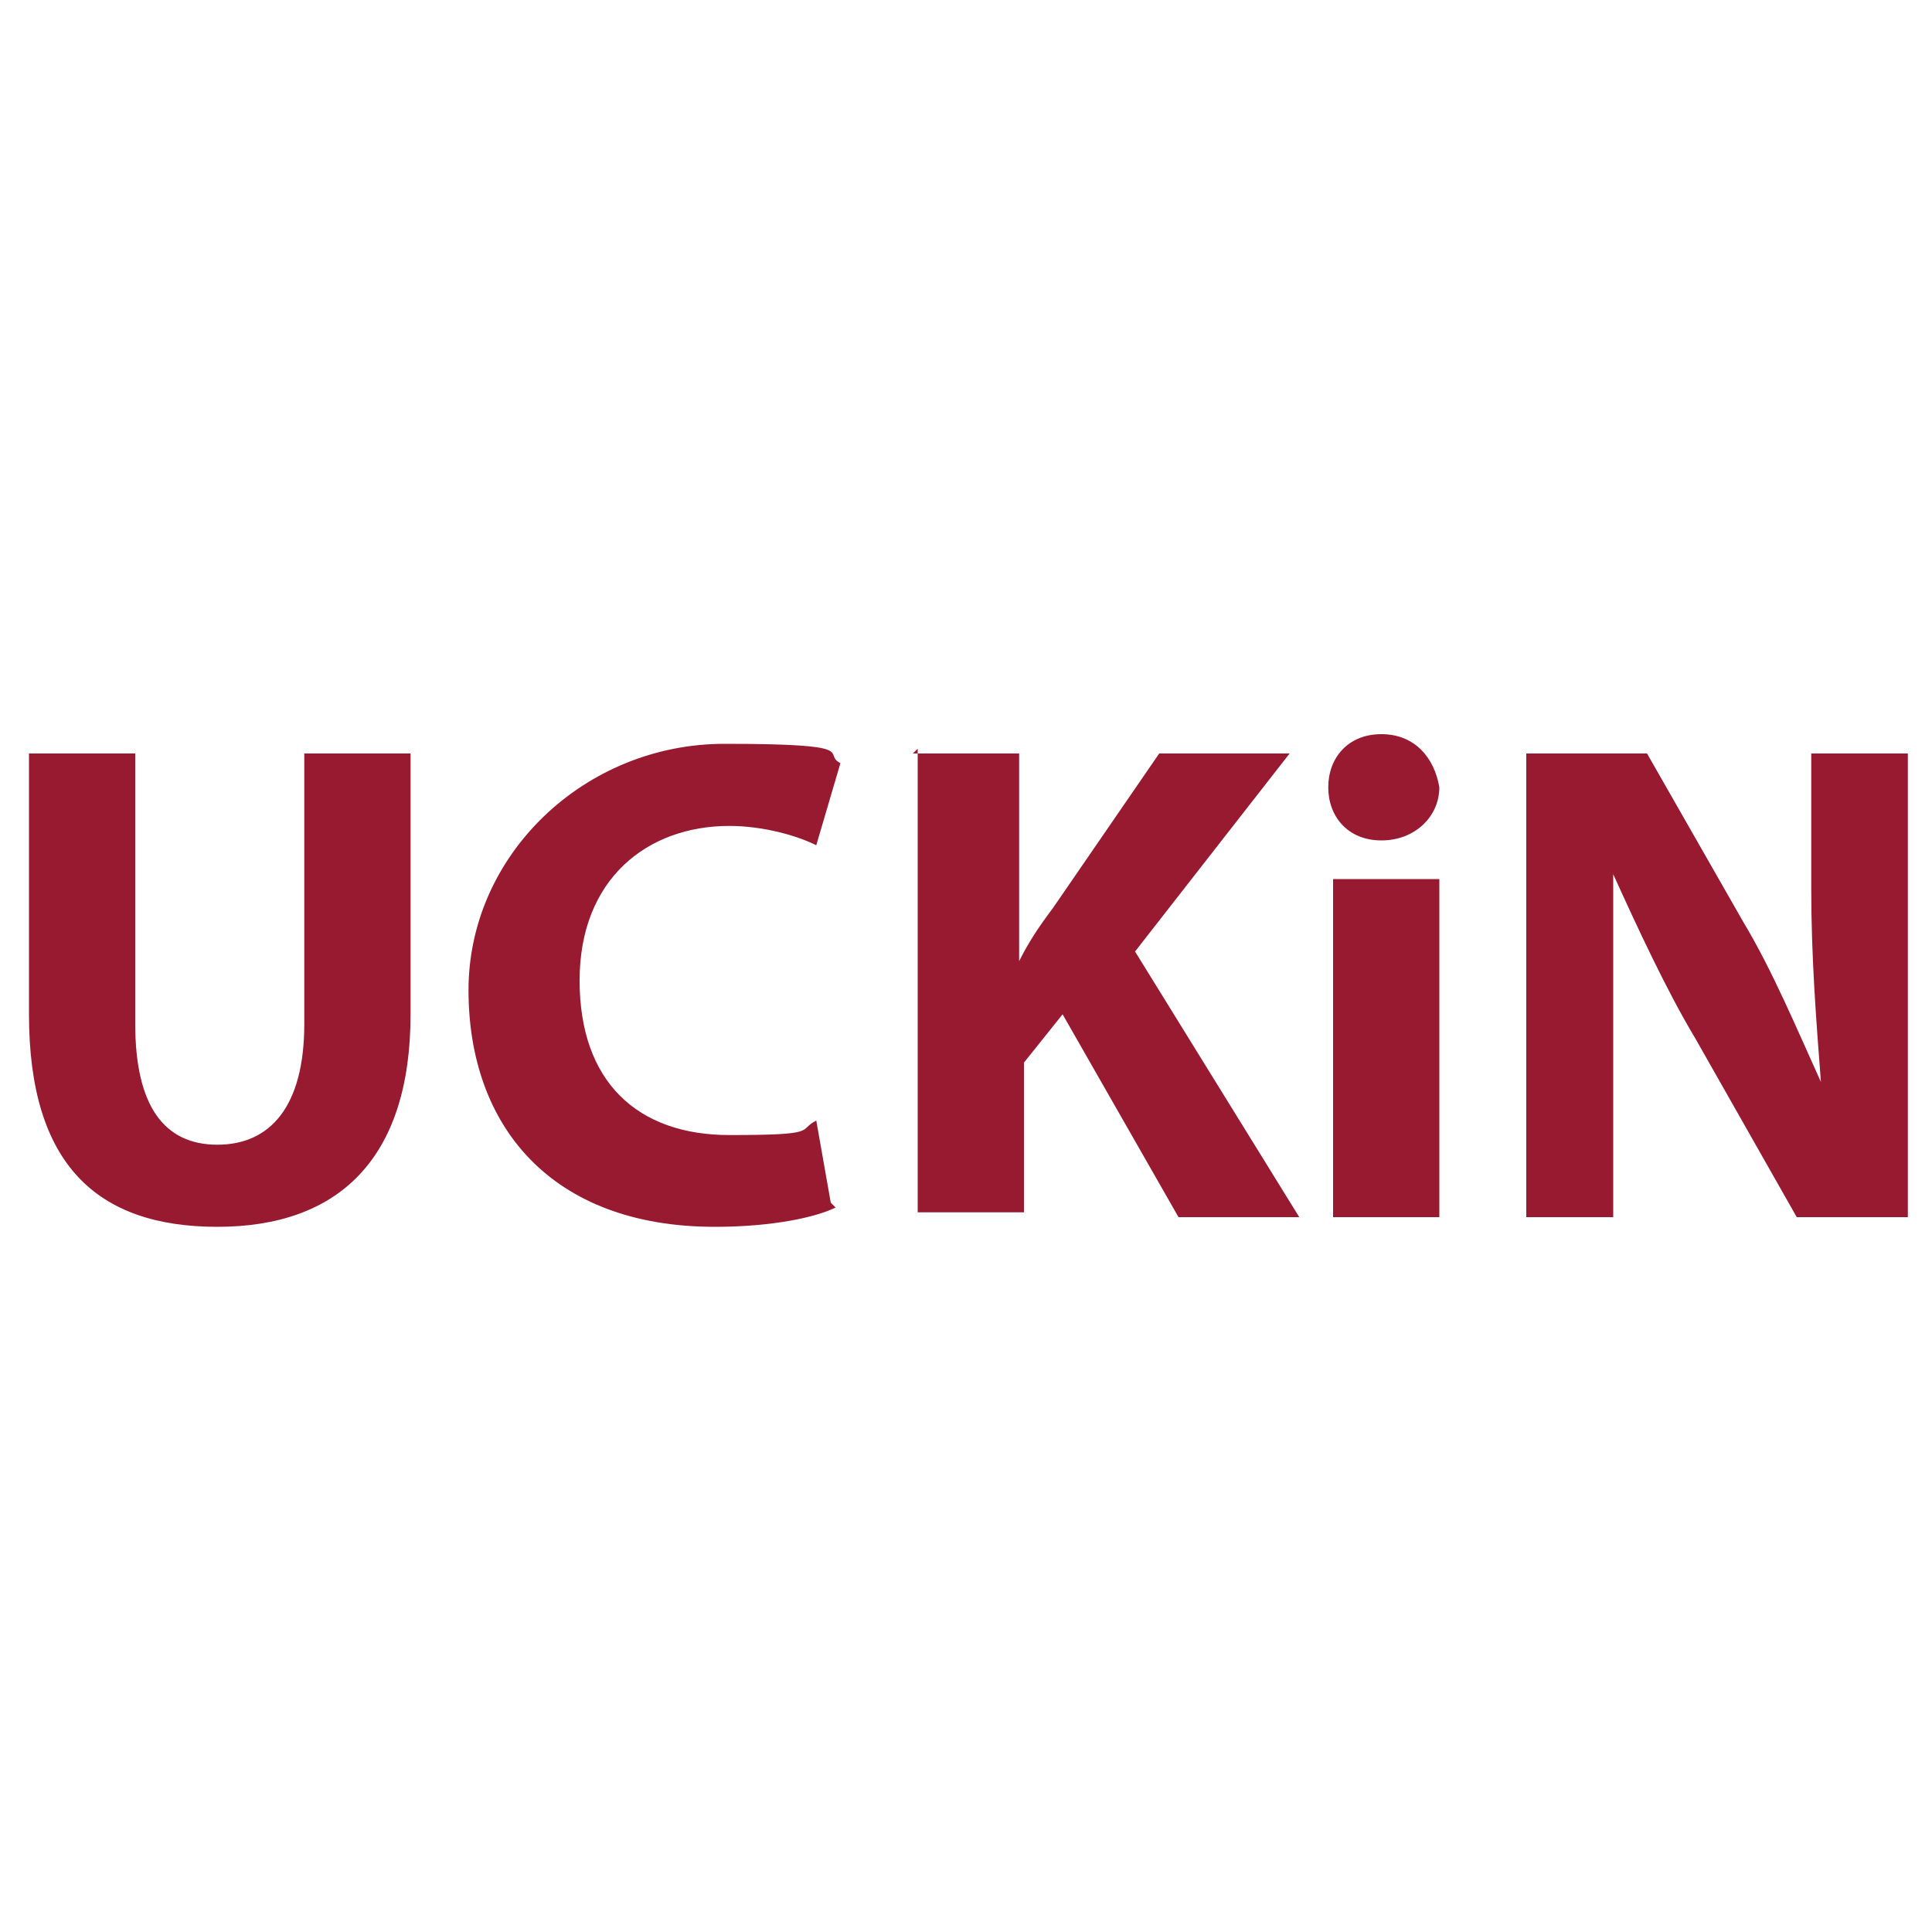 <?xml version="1.0" encoding="UTF-8"?>
<svg id="Warstwa_1" xmlns="http://www.w3.org/2000/svg" version="1.1" xmlns:xlink="http://www.w3.org/1999/xlink" viewBox="0 0 40 40">
  <!-- Generator: Adobe Illustrator 29.2.1, SVG Export Plug-In . SVG Version: 2.1.0 Build 116)  -->
  <defs>
    <style>
      .st0 {
        fill: #971a31;
      }
    </style>
  </defs>
  <path class="st0" d="M2.8,15.6v5.6c0,1.7.6,2.5,1.7,2.5s1.8-.8,1.8-2.5v-5.6h2.2v5.4c0,3-1.5,4.4-4,4.4s-3.9-1.3-3.9-4.4v-5.4h2.2Z"/>
  <path class="st0" d="M18.9,15.6h2.2v4.3h0c.2-.4.4-.7.7-1.1l2.2-3.2h2.7l-3.2,4.1,3.4,5.5h-2.5l-2.4-4.2-.8,1v3.1h-2.2v-9.6h0Z"/>
  <path class="st0" d="M29.8,16.3c0,.6-.5,1.1-1.2,1.1s-1.1-.5-1.1-1.1c0-.6.4-1.1,1.1-1.1s1.1.5,1.2,1.1ZM27.6,25.2v-7h2.2v7h-2.2Z"/>
  <path class="st0" d="M17.3,25c-.4.2-1.3.4-2.5.4-3.4,0-5.1-2.1-5.1-4.9s2.4-5.1,5.3-5.1,2,.2,2.4.4l-.5,1.7c-.4-.2-1.1-.4-1.8-.4-1.7,0-3.1,1.1-3.1,3.2s1.2,3.2,3.1,3.2,1.4-.1,1.8-.3l.3,1.7Z"/>
  <path class="st0" d="M31.6,25.2v-9.6h2.5l2,3.5c.6,1,1.1,2.2,1.6,3.3h0c-.1-1.3-.2-2.6-.2-4v-2.8h2v9.6h-2.3l-2.1-3.7c-.6-1-1.2-2.3-1.7-3.4h0c0,1.3,0,2.6,0,4.2v2.9s-2,0-2,0Z"/>
</svg>